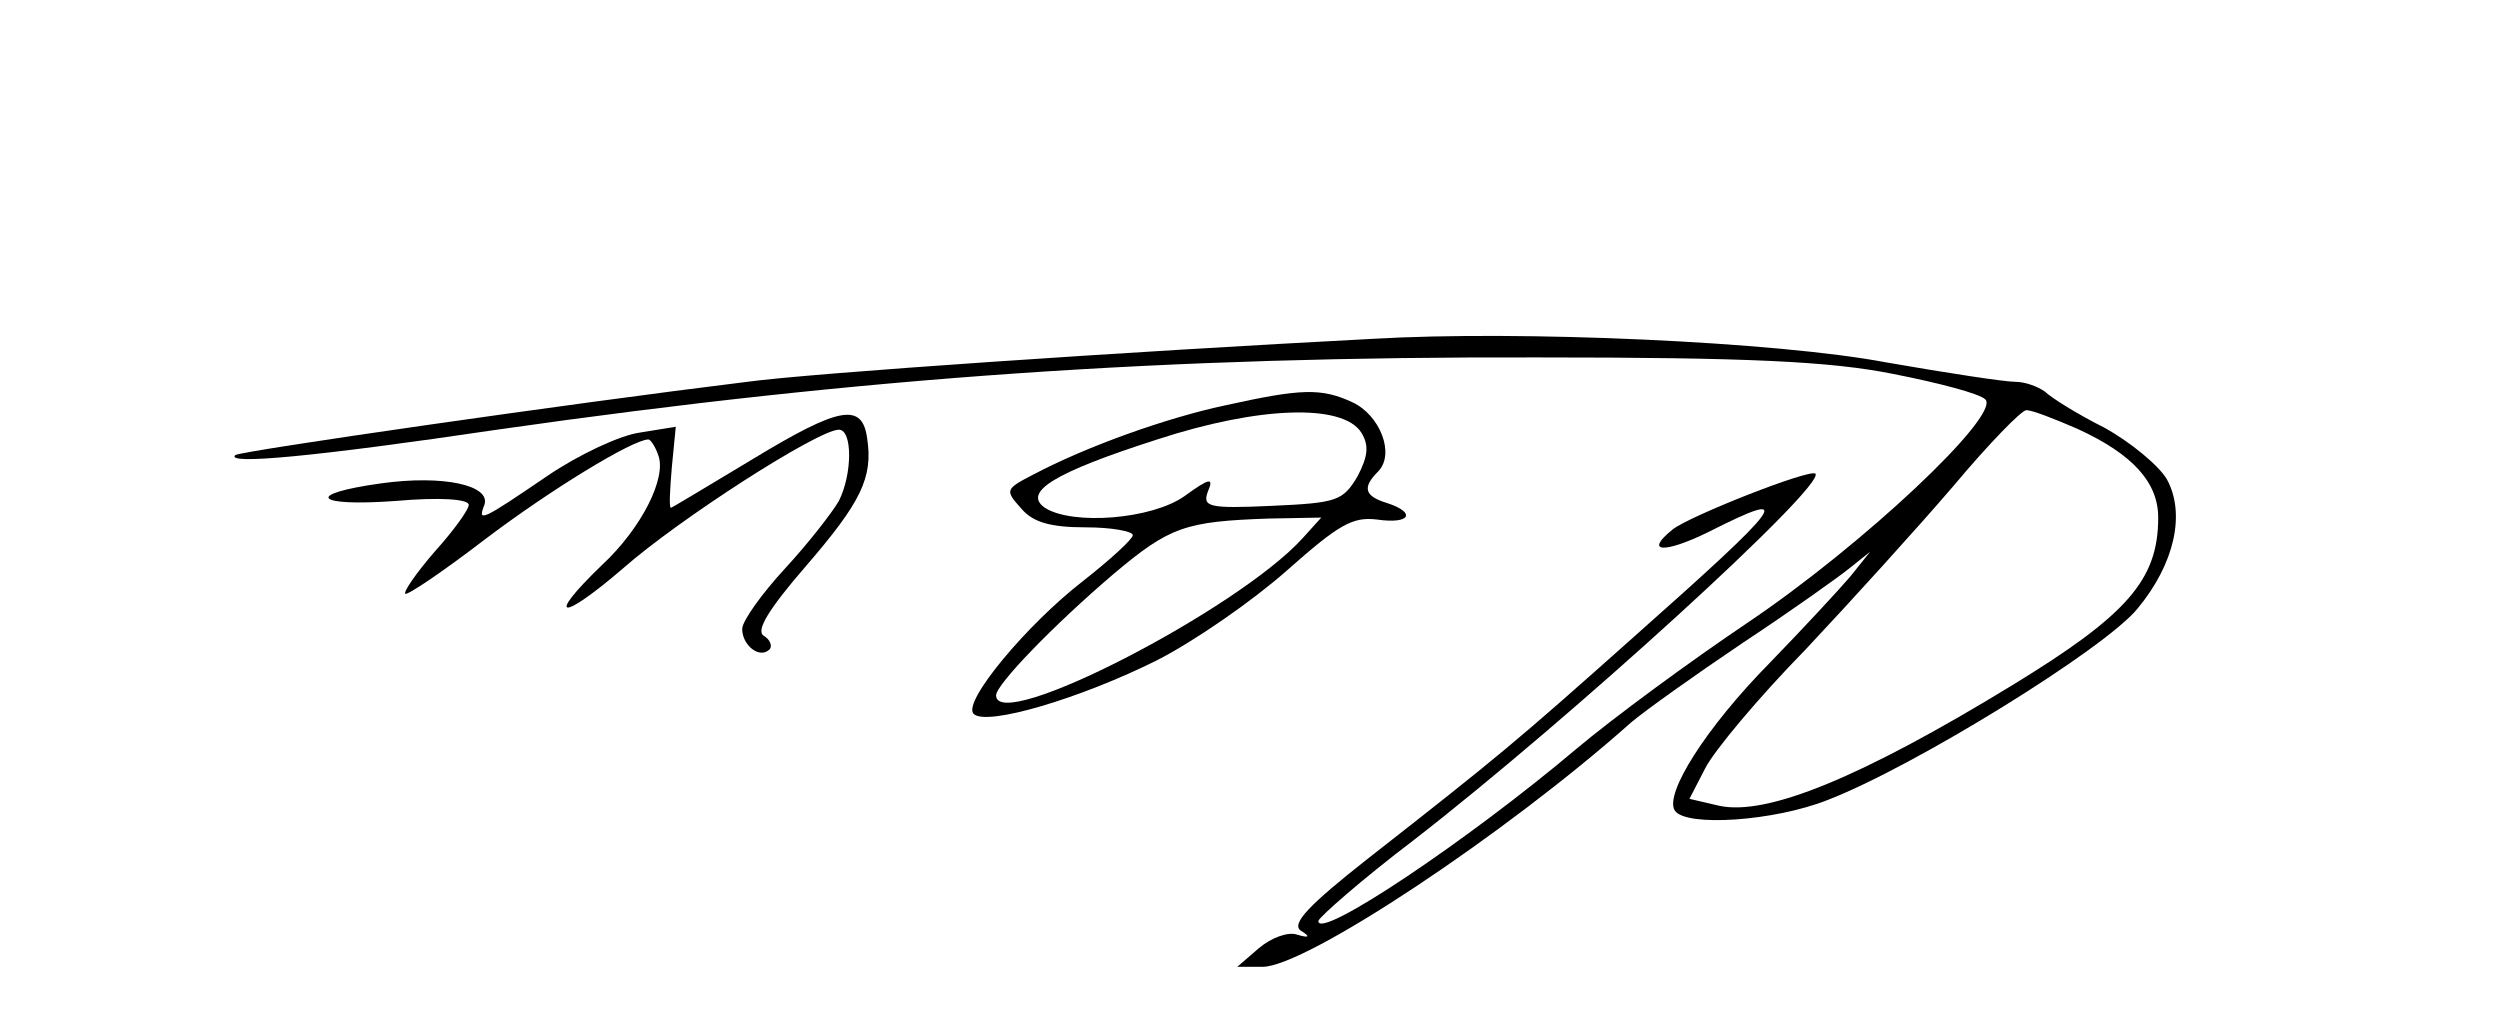 <?xml version="1.0" standalone="no"?>
<!DOCTYPE svg PUBLIC "-//W3C//DTD SVG 20010904//EN"
 "http://www.w3.org/TR/2001/REC-SVG-20010904/DTD/svg10.dtd">
<svg version="1.0" xmlns="http://www.w3.org/2000/svg"
 width="256pt" height="104pt" viewBox="0 0 256 104"
 preserveAspectRatio="xMidYMid meet">
<g transform="translate(0,104) scale(0.1,-0.1)"
fill="#000000" stroke="none">
<path d="M1405 693 c-250 -13 -574 -35 -640 -44 -180 -22 -520 -71 -524 -75
-11 -10 79 -2 268 26 377 54 686 75 1066 74 214 0 300 -4 364 -17 46 -9 88
-20 94 -26 16 -16 -125 -149 -244 -229 -58 -39 -137 -97 -175 -129 -110 -93
-265 -197 -264 -176 1 4 44 42 98 83 160 124 422 363 411 375 -6 5 -128 -43
-146 -57 -30 -24 -9 -25 36 -3 91 46 81 32 -78 -109 -119 -106 -137 -121 -270
-225 -61 -48 -79 -67 -69 -74 10 -6 9 -8 -4 -4 -9 3 -26 -3 -39 -14 l-22 -19
26 0 c44 0 249 136 377 250 14 12 66 49 115 82 50 33 99 68 110 77 l20 16 -20
-25 c-11 -13 -49 -54 -83 -89 -65 -66 -108 -134 -97 -151 11 -17 102 -11 157
11 88 34 284 155 317 196 38 46 49 97 30 132 -8 14 -37 38 -64 53 -28 14 -55
31 -61 37 -7 5 -20 10 -30 10 -11 0 -70 9 -133 20 -111 21 -374 33 -526 24z
m722 -92 c57 -26 83 -55 83 -91 0 -64 -32 -100 -150 -172 -154 -94 -251 -134
-300 -123 l-30 7 16 31 c9 18 55 73 103 122 47 50 115 125 151 167 36 43 70
78 75 78 6 0 29 -9 52 -19z"/>
<path d="M1255 625 c-61 -13 -142 -42 -197 -71 -29 -15 -29 -16 -12 -35 12
-14 30 -19 66 -19 26 0 48 -4 48 -8 0 -4 -23 -25 -51 -47 -57 -44 -124 -124
-112 -136 13 -13 110 16 188 55 39 20 98 61 133 92 53 47 67 55 92 52 34 -5
41 7 10 17 -23 7 -25 16 -9 32 18 18 2 58 -26 71 -32 15 -53 14 -130 -3z m139
-28 c8 -13 7 -24 -4 -45 -15 -25 -21 -27 -88 -30 -65 -3 -71 -1 -65 15 6 14 2
14 -24 -5 -34 -24 -115 -30 -143 -12 -23 16 9 36 115 70 104 34 190 37 209 7z
m-60 -108 c-66 -73 -314 -201 -314 -161 0 11 59 72 120 124 58 49 74 54 159
57 l54 1 -19 -21z"/>
<path d="M771 570 c-45 -27 -83 -50 -84 -50 -2 0 -1 19 1 42 l4 41 -37 -6
c-21 -3 -63 -23 -94 -44 -69 -47 -72 -48 -65 -30 7 20 -42 31 -106 22 -79 -11
-68 -24 15 -18 45 4 75 2 75 -4 0 -5 -16 -27 -35 -48 -19 -22 -32 -41 -30 -43
2 -2 39 23 82 56 66 50 151 102 167 102 2 0 7 -7 10 -16 9 -23 -17 -75 -58
-113 -58 -56 -42 -58 22 -3 58 51 200 142 221 142 14 0 14 -45 0 -73 -7 -12
-31 -43 -55 -69 -24 -26 -44 -54 -44 -62 0 -17 18 -31 28 -21 3 3 1 10 -6 14
-8 5 4 26 43 71 57 66 69 91 63 131 -5 37 -28 33 -117 -21z"/>
</g>
</svg>

